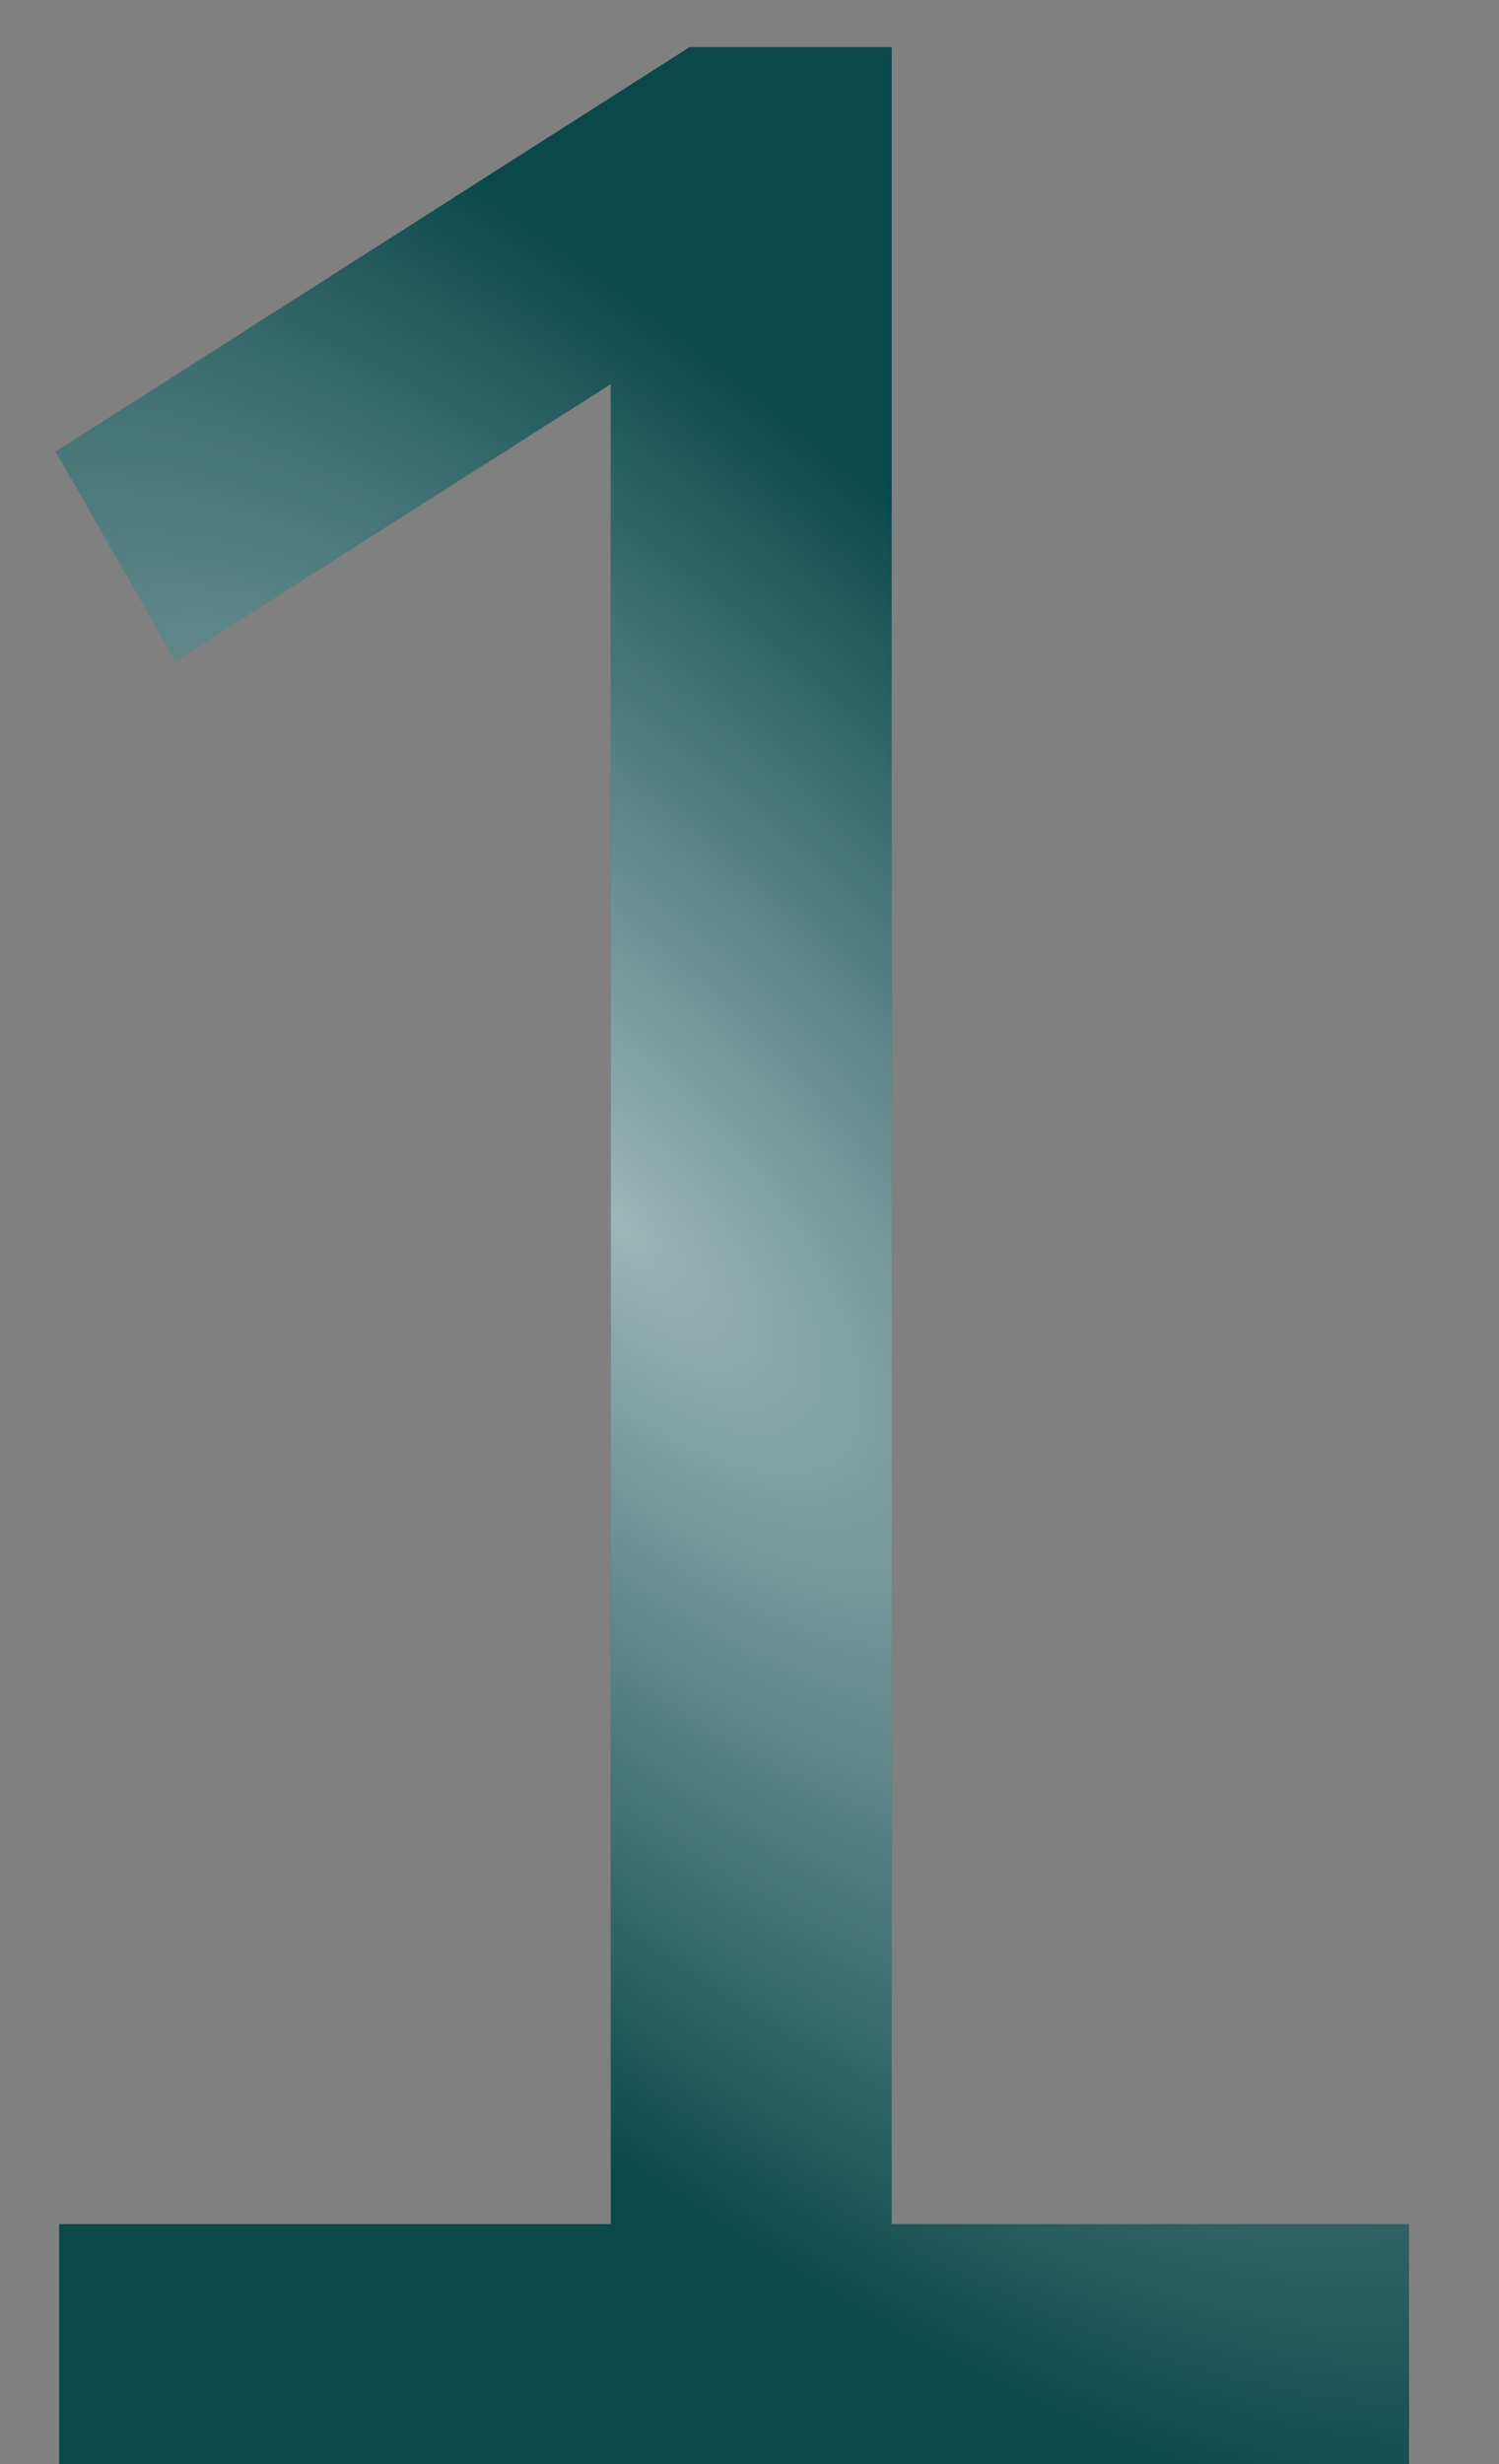 <?xml version="1.0" encoding="UTF-8"?> <svg xmlns="http://www.w3.org/2000/svg" width="14" height="23" viewBox="0 0 14 23" fill="none"><rect x="0" y="0" width="14" height="23" fill="#808080" stroke="none"/><path d="M0.552 23V20.76H5.704V2.712H7.08L1.64 6.168L0.52 4.216L6.44 0.44H8.328V20.76H13.16V23H0.552Z" fill="#0A484A"></path><path d="M0.552 23V20.76H5.704V2.712H7.08L1.64 6.168L0.52 4.216L6.44 0.44H8.328V20.76H13.16V23H0.552Z" fill="url(#paint0_radial_105_776)"></path><defs><radialGradient id="paint0_radial_105_776" cx="0" cy="0" r="1" gradientUnits="userSpaceOnUse" gradientTransform="translate(5.685 11.333) rotate(45.876) scale(16.253 6.679)"><stop stop-color="white" stop-opacity="0.6"></stop><stop offset="1" stop-color="white" stop-opacity="0"></stop></radialGradient></defs></svg> 